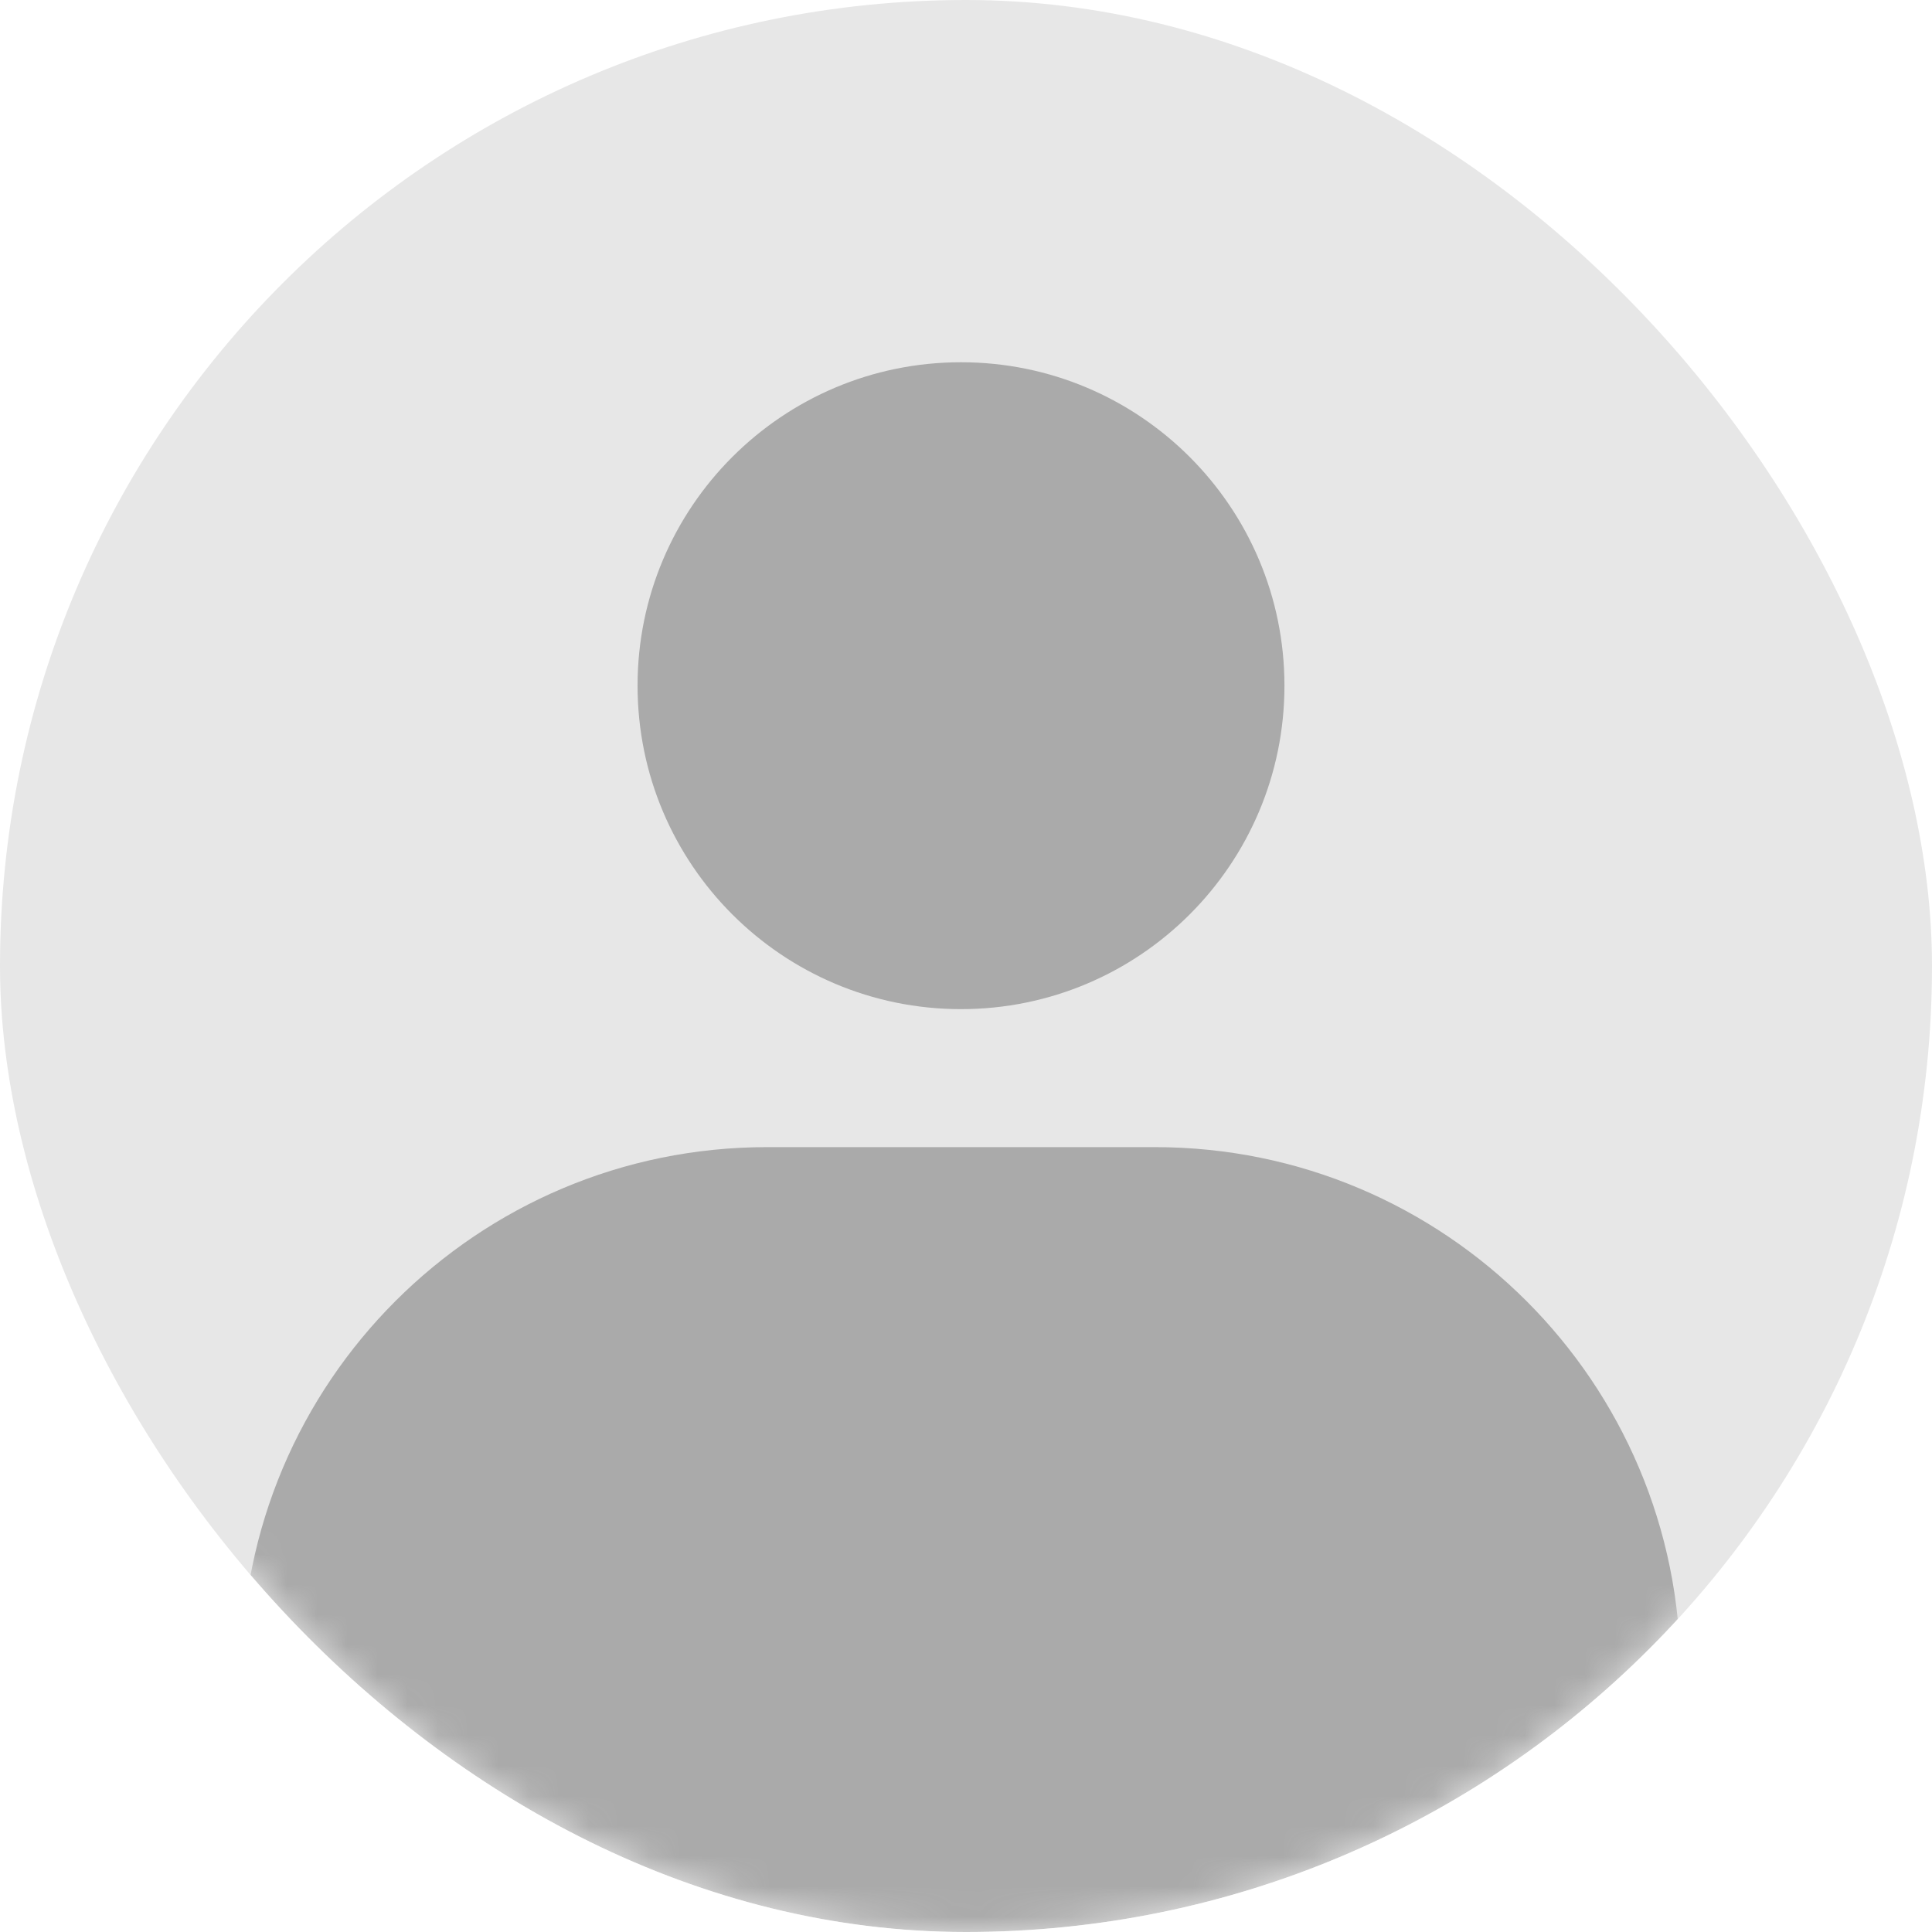 <svg width="64" height="64" viewBox="0 0 64 64" fill="none" xmlns="http://www.w3.org/2000/svg">
<g clip-path="url(#clip0_889_14065)">
<rect width="64" height="64" rx="32" fill="#E7E7E7"/>
<mask id="mask0_889_14065" style="mask-type:alpha" maskUnits="userSpaceOnUse" x="0" y="0" width="64" height="64">
<rect width="64" height="64" rx="32" fill="#E7E7E7"/>
</mask>
<g mask="url(#mask0_889_14065)">
<path d="M31.834 33.429C37.752 33.429 42.549 28.632 42.549 22.714C42.549 16.797 37.752 12 31.834 12C25.917 12 21.12 16.797 21.12 22.714C21.12 28.632 25.917 33.429 31.834 33.429Z" fill="#AAAAAA"/>
<path d="M8 55.411C8 45.795 15.795 38 25.411 38H38.256C47.872 38 55.667 45.795 55.667 55.411V64H8V55.411Z" fill="#AAAAAA"/>
</g>
</g>
<defs>
<clipPath id="clip0_889_14065">
<rect width="64" height="64" rx="32" fill="white"/>
</clipPath>
</defs>
</svg>
